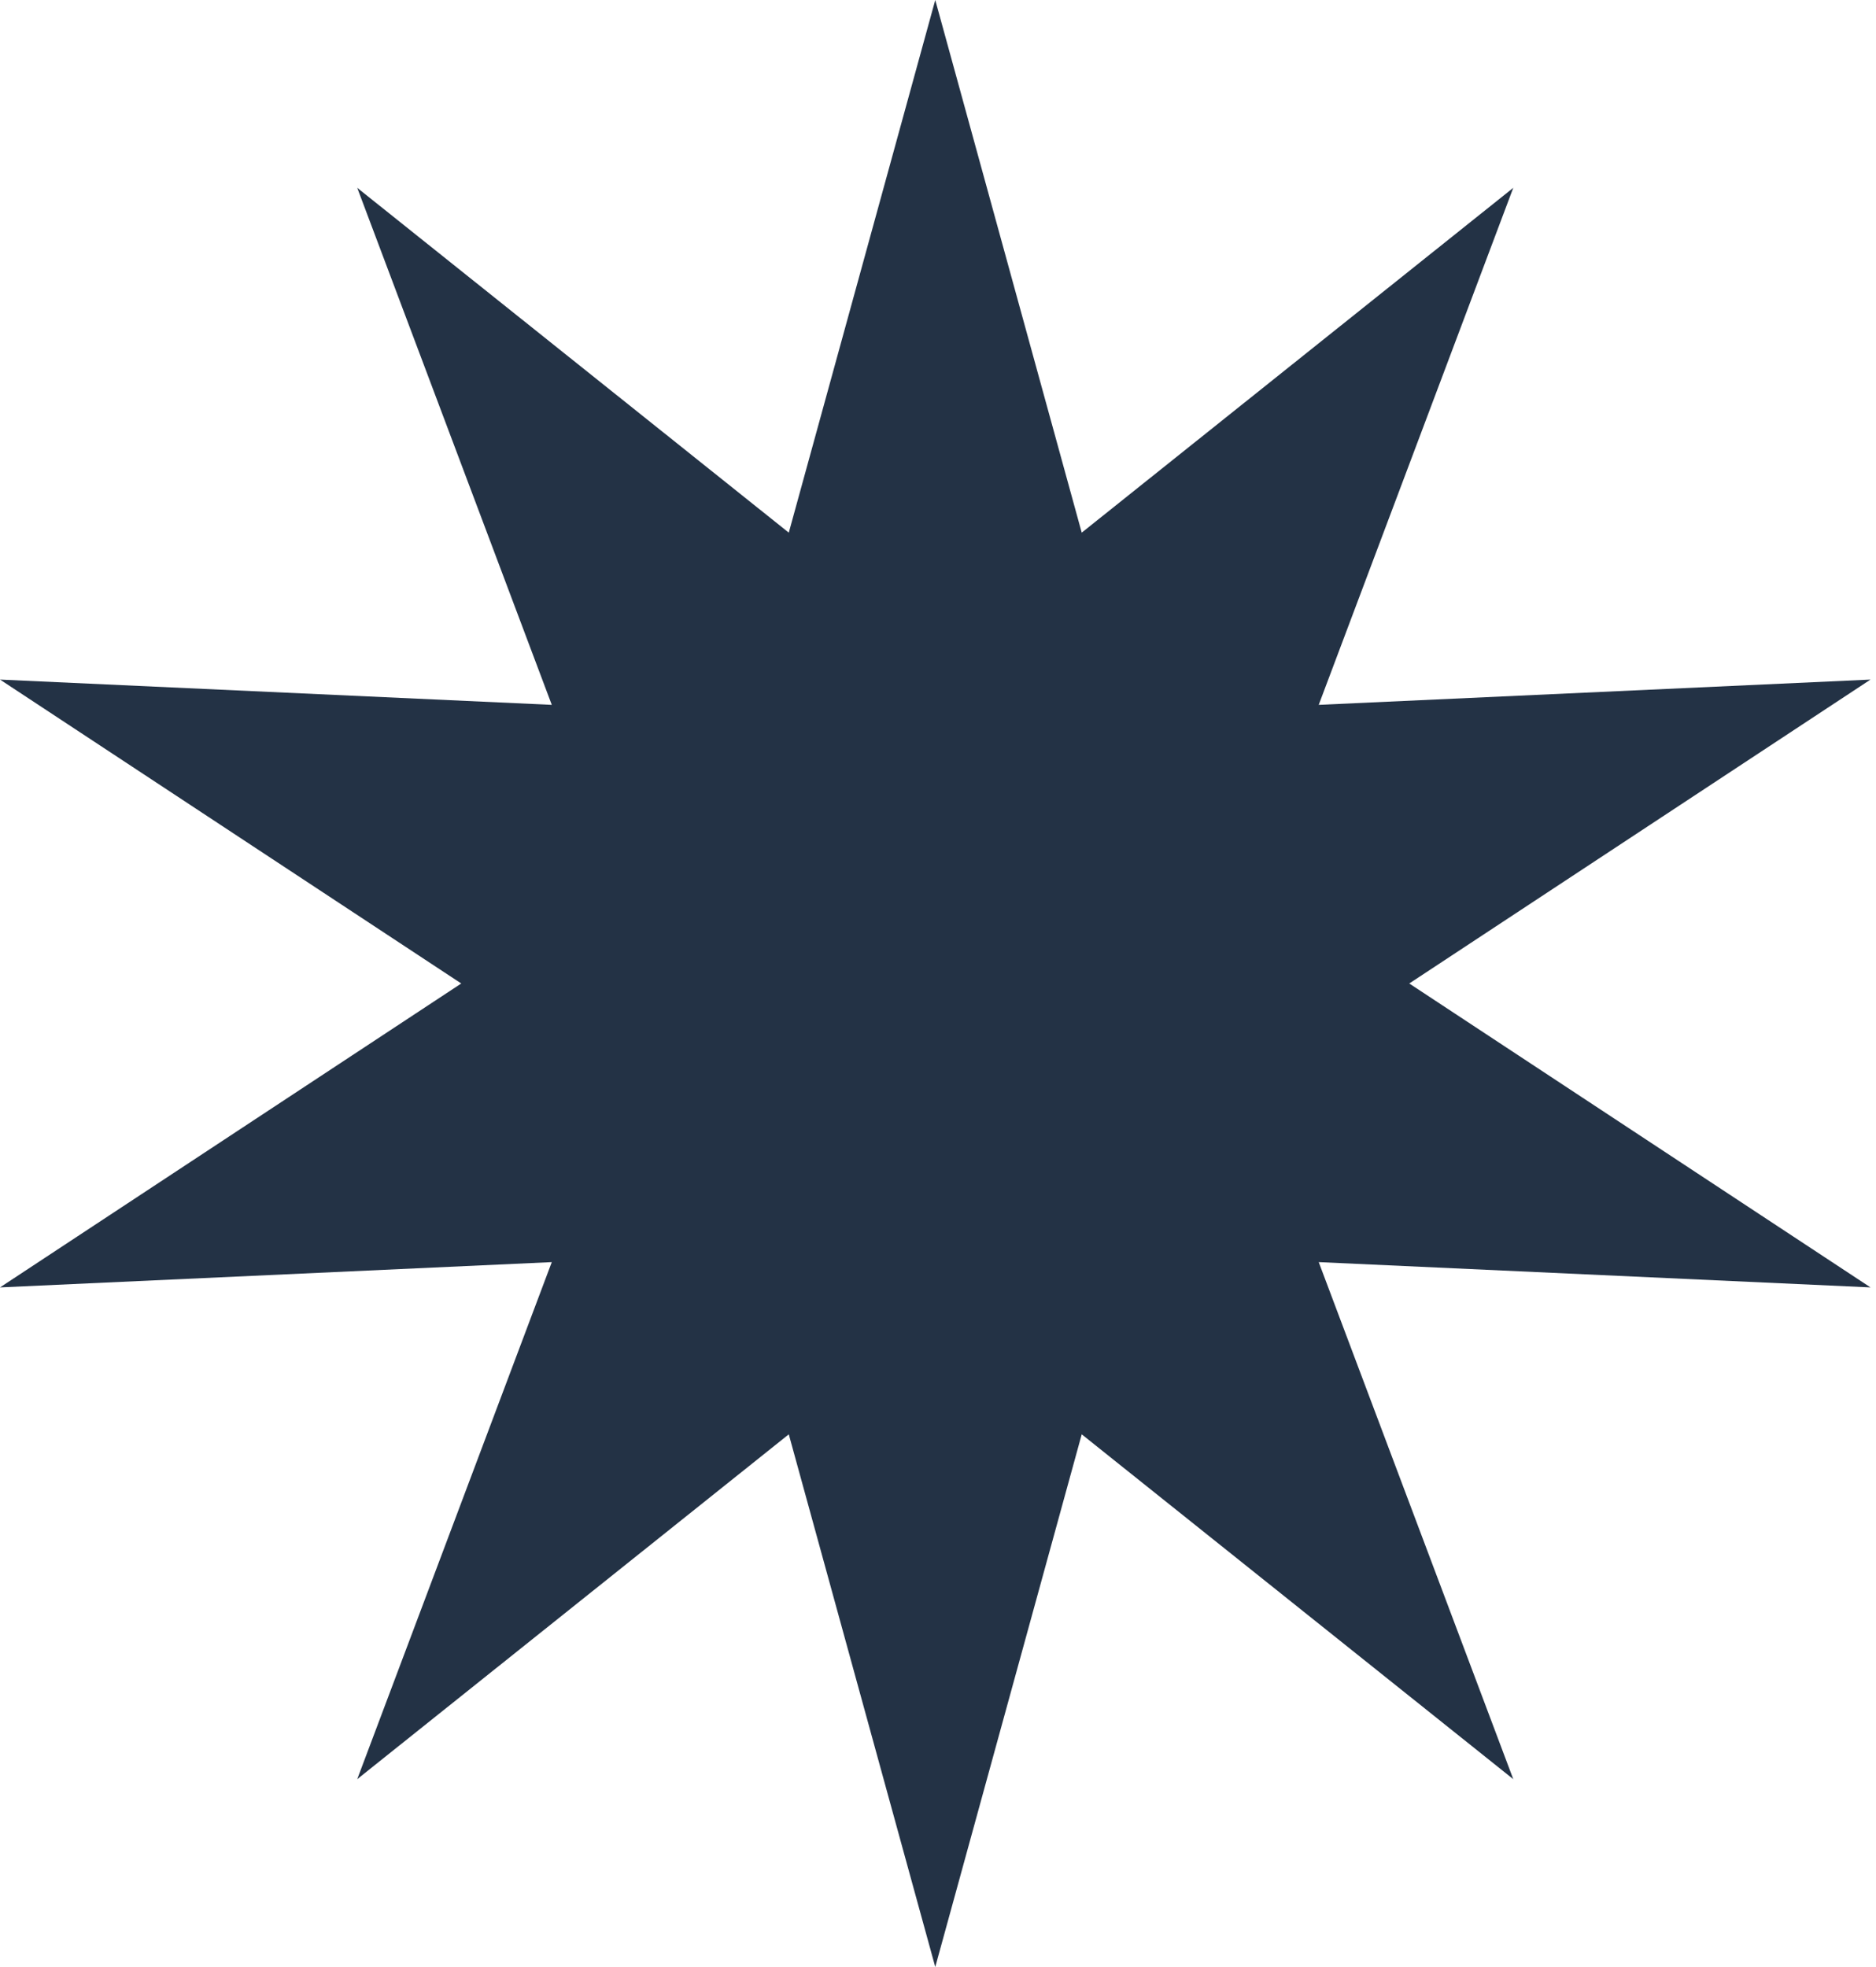 <svg xmlns="http://www.w3.org/2000/svg" width="248" height="260" viewBox="0 0 248 260" fill="none"><path d="M123.638 0L143 70.407L200.049 24.828L174.33 93.169L247.274 89.828L186.298 130L247.274 170.173L174.33 166.83L200.049 235.173L143 189.593L123.638 260L104.274 189.593L47.225 235.173L72.944 166.83L0 170.173L60.977 130L0 89.828L72.944 93.169L47.225 24.828L104.274 70.407L123.638 0Z" fill="#233245"></path></svg>